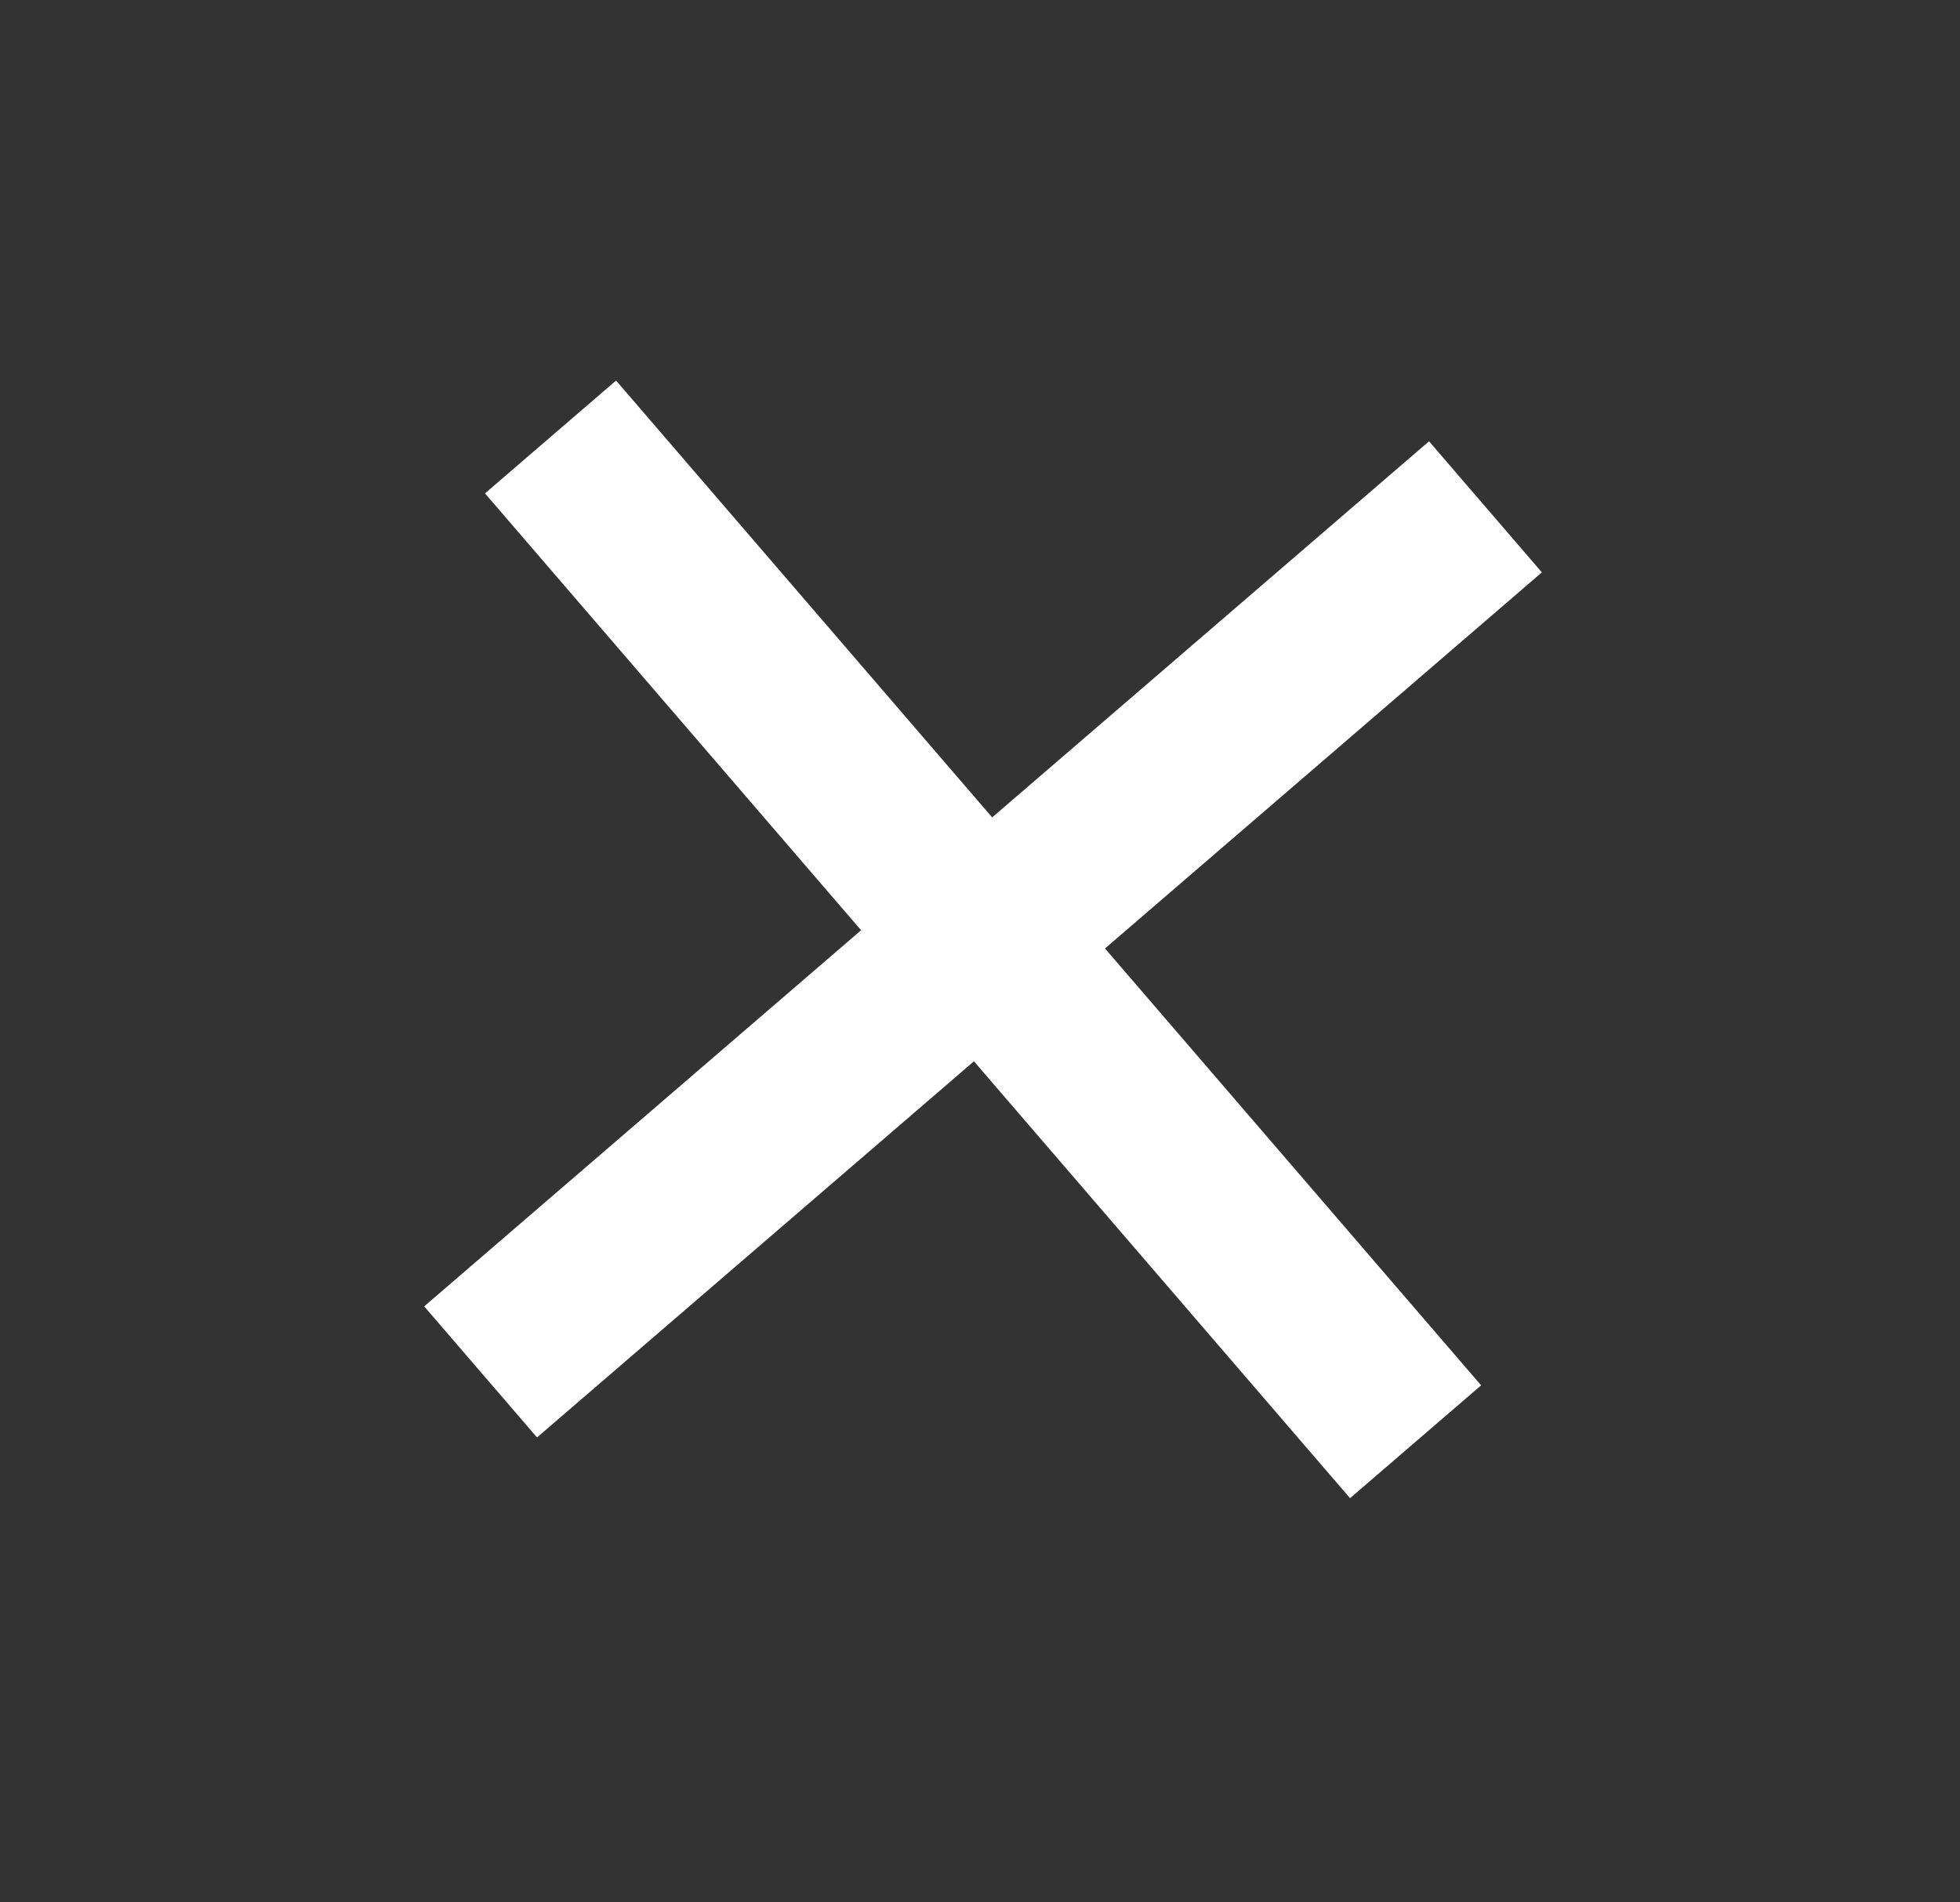 <svg width="34" height="33" viewBox="0 0 34 33" fill="none" xmlns="http://www.w3.org/2000/svg">
<rect x="0" y="0" width="34" height="33" fill="#333333" stroke="none"/>
<path d="M9.55 7.58L24.556 25.01" stroke="white" stroke-width="3" stroke-miterlimit="10"/>
<path d="M25.768 8.792L8.337 23.798" stroke="white" stroke-width="3" stroke-miterlimit="10"/>
</svg>
